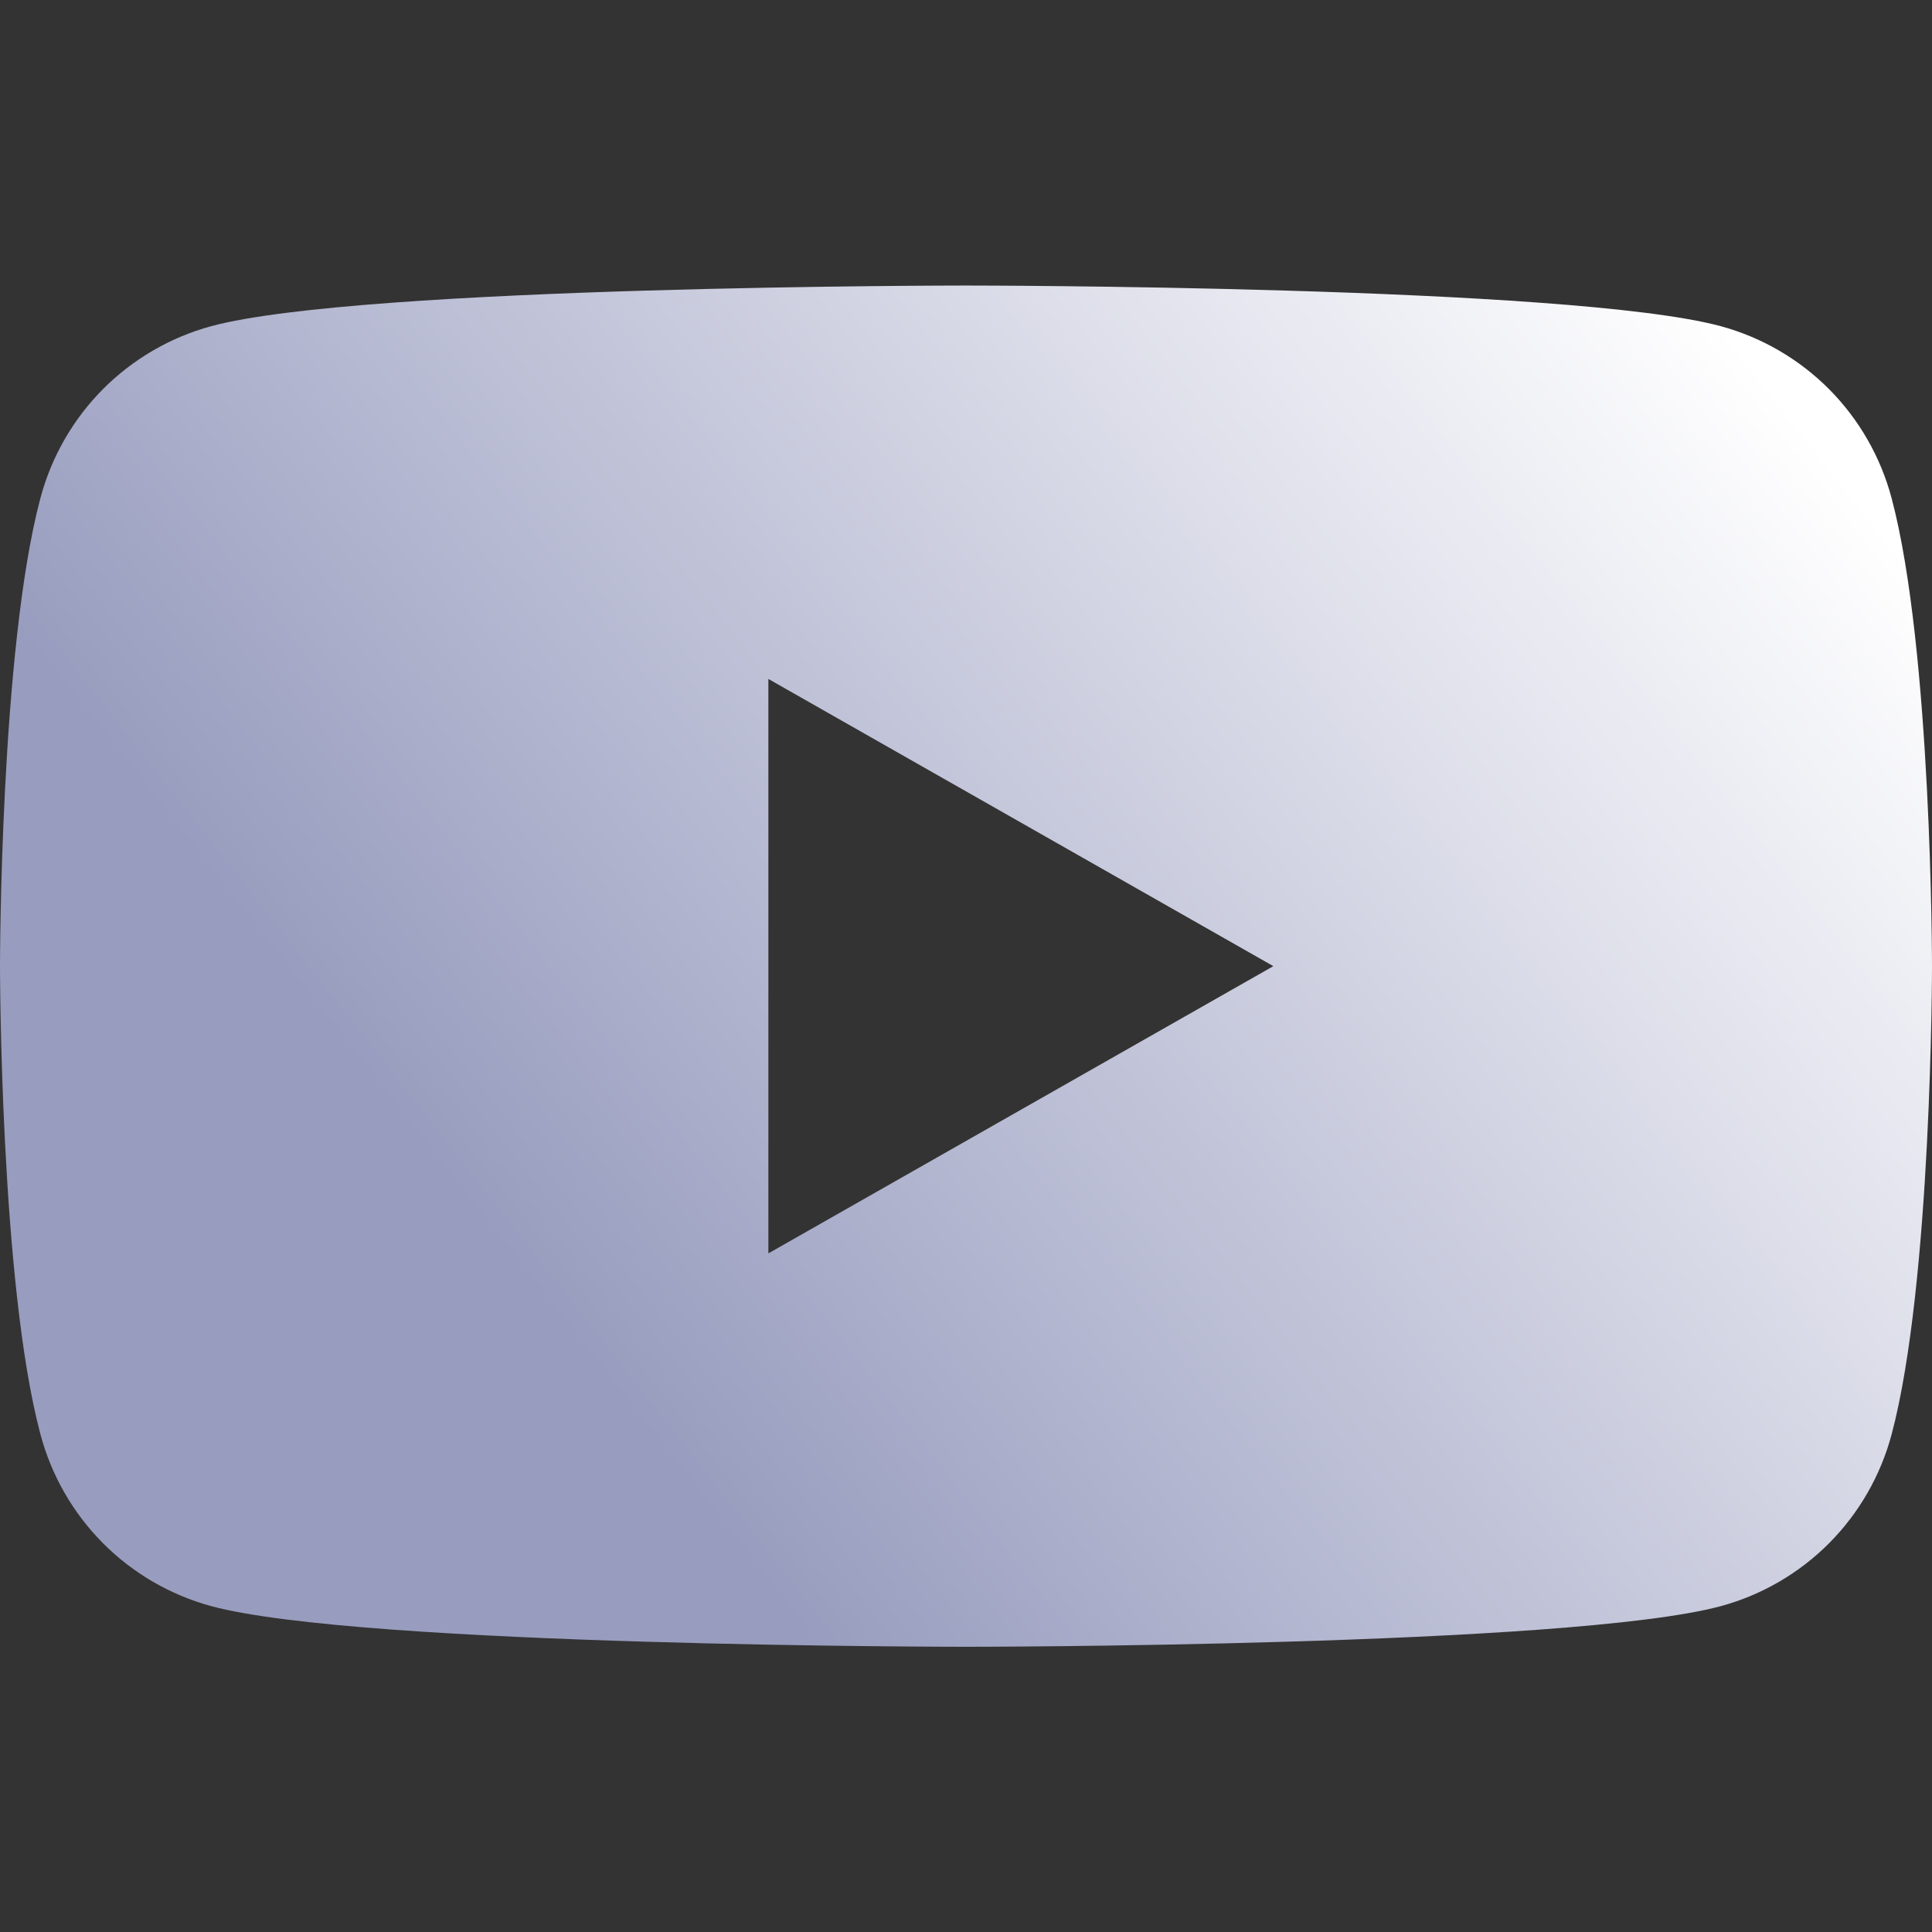 <svg width="24" height="24" viewBox="0 0 24 24" fill="none" xmlns="http://www.w3.org/2000/svg"><rect x="0" y="0" width="24" height="24" fill="#333333" stroke="none"/><path d="M23.498 6.188C23.362 5.677 23.095 5.211 22.723 4.836C22.35 4.461 21.886 4.191 21.376 4.052C19.505 3.547 12 3.547 12 3.547C12 3.547 4.495 3.547 2.623 4.052C2.113 4.191 1.649 4.462 1.277 4.836C0.905 5.211 0.638 5.677 0.502 6.188C0 8.072 0 12.002 0 12.002C0 12.002 0 15.932 0.502 17.816C0.638 18.327 0.905 18.793 1.277 19.168C1.65 19.543 2.114 19.813 2.624 19.952C4.495 20.457 12 20.457 12 20.457C12 20.457 19.505 20.457 21.377 19.952C21.887 19.813 22.351 19.543 22.724 19.168C23.096 18.793 23.363 18.327 23.499 17.816C24 15.932 24 12.002 24 12.002C24 12.002 24 8.072 23.498 6.188ZM9.545 15.57V8.434L15.818 12.002L9.545 15.57Z" fill="url(#paint0_linear_7358_126337)"/><defs><linearGradient id="paint0_linear_7358_126337" x1="23.798" y1="7.07" x2="8.824" y2="18.811" gradientUnits="userSpaceOnUse"><stop stop-color="white"/><stop offset="1" stop-color="#989DBF"/></linearGradient></defs></svg>